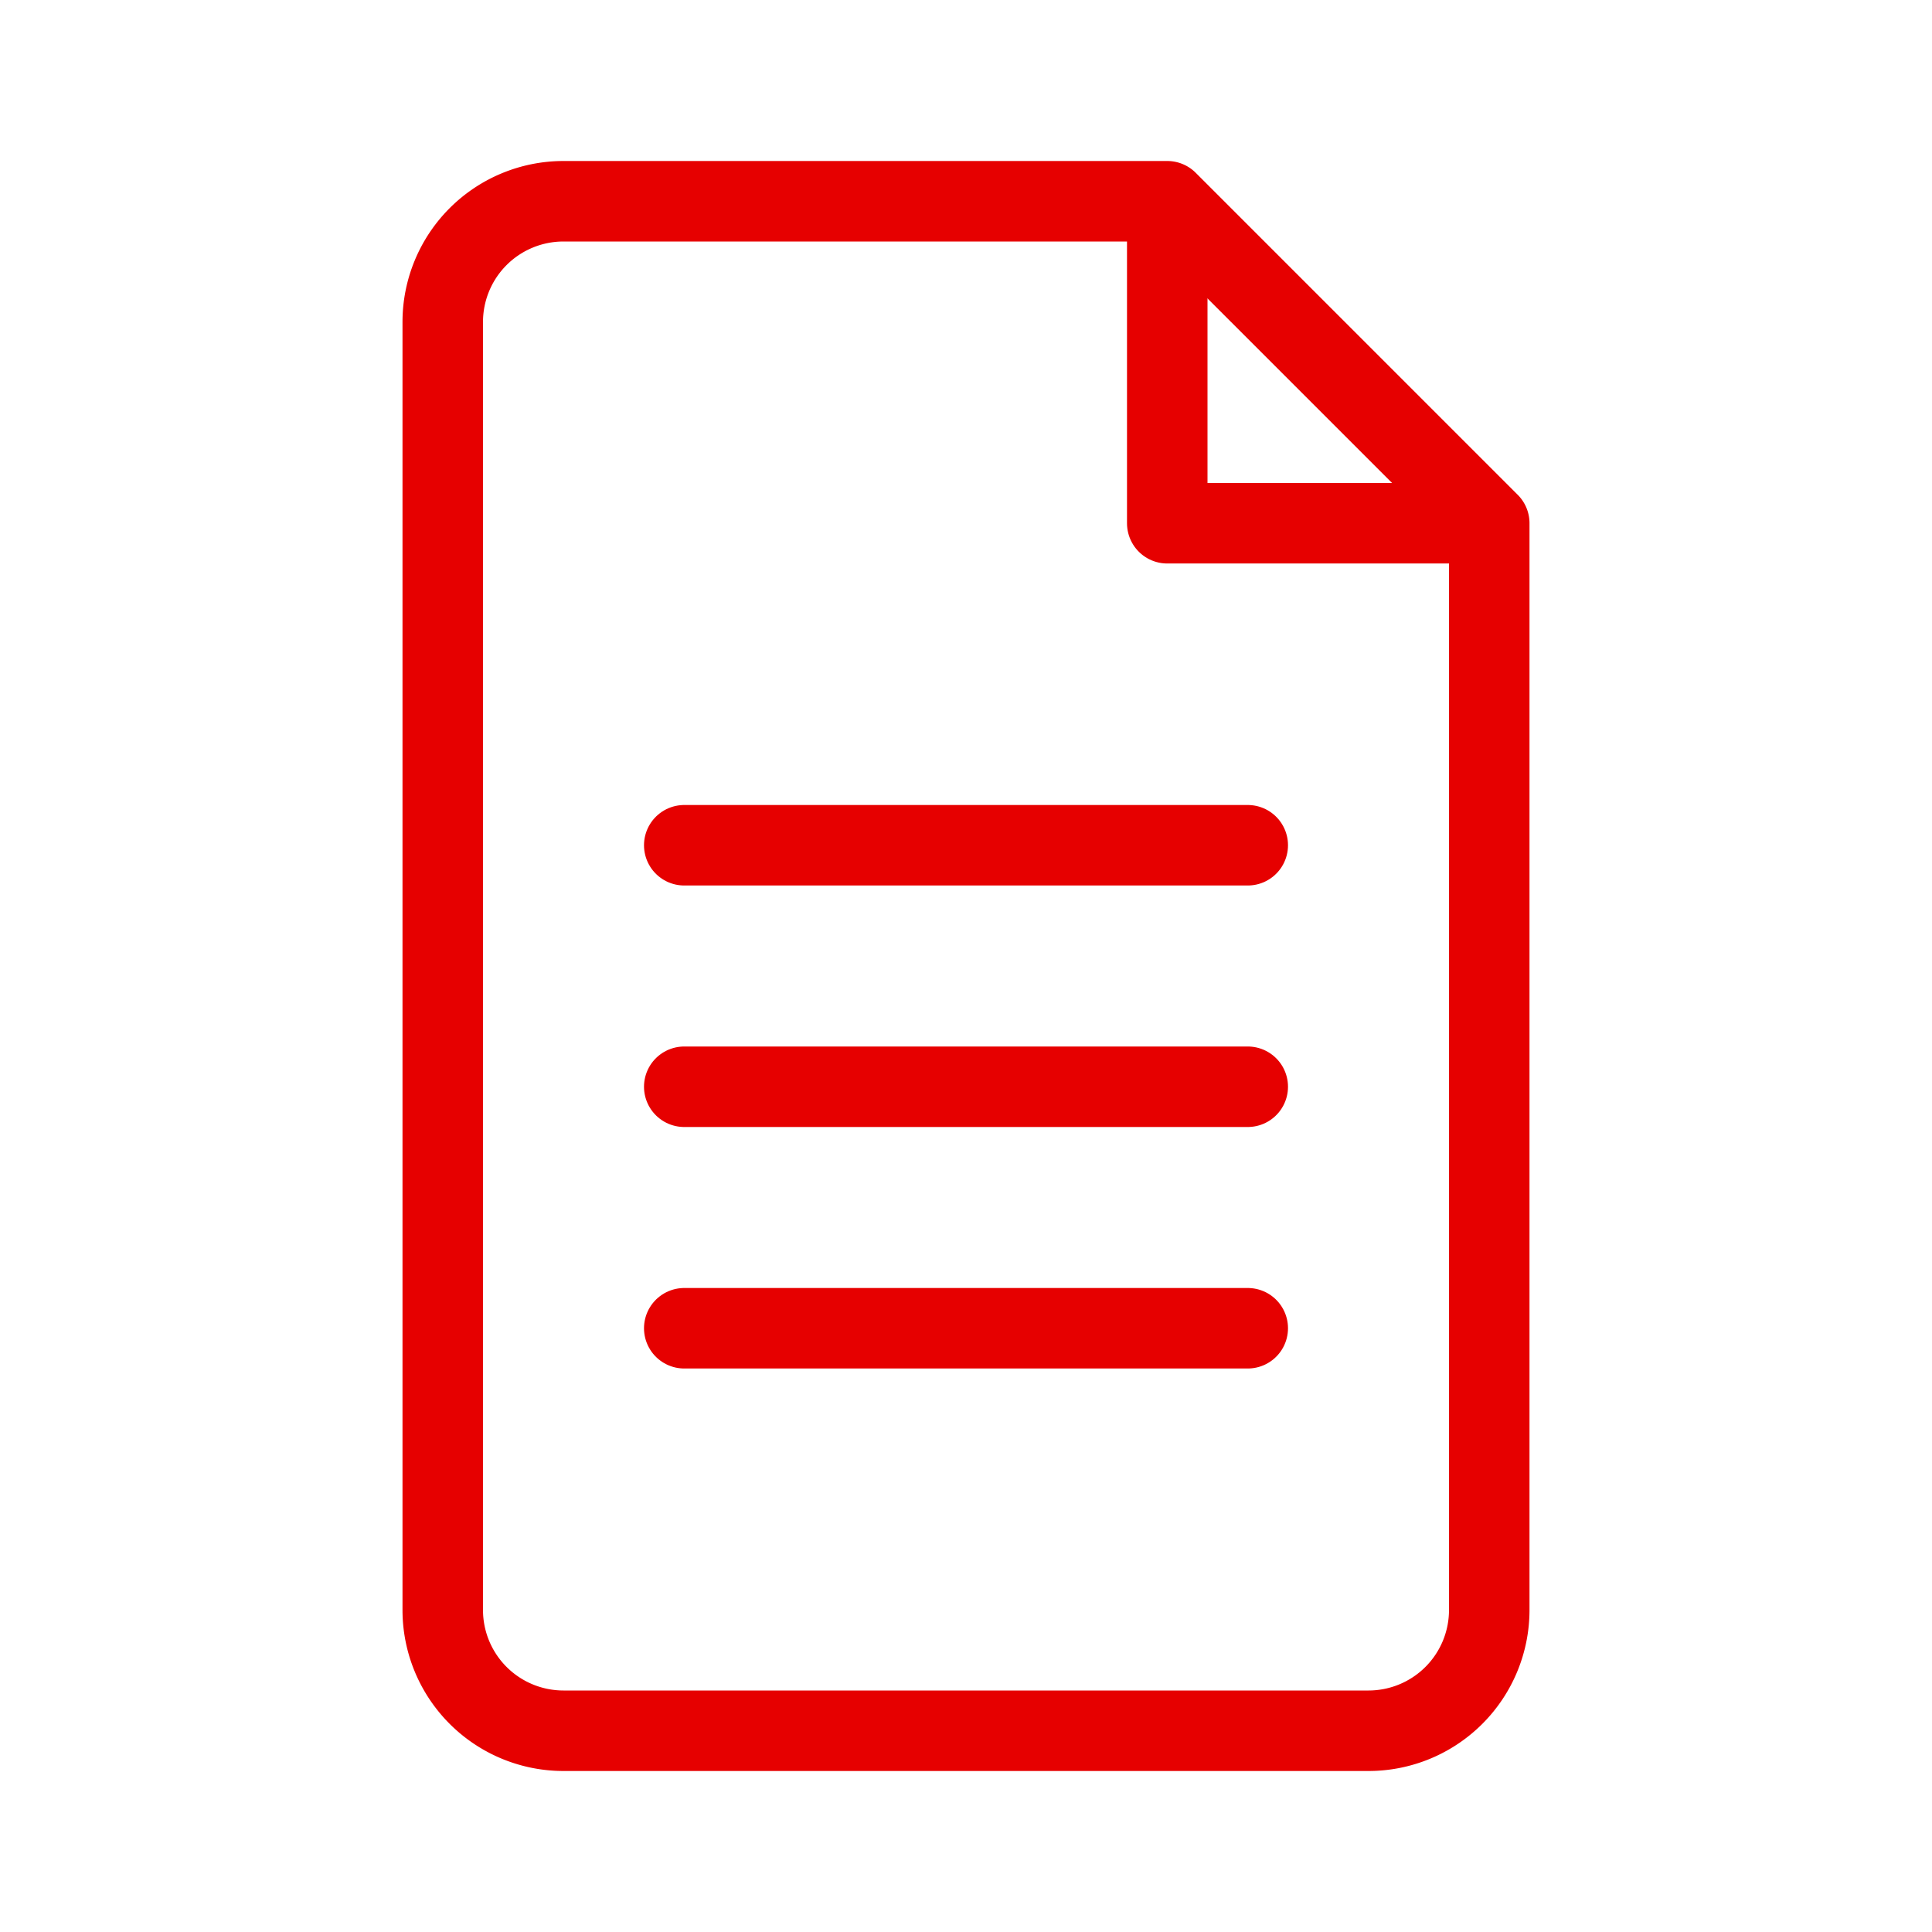 <svg id="0dc624e2-702e-4e56-8716-eaaed225002f" data-name="ICON" xmlns="http://www.w3.org/2000/svg" width="192"
     height="192" viewBox="0 0 192 192">
    <title>document</title>
    <line id="5e3fc45f-696d-412e-a0e5-e353249c8043" data-name="&lt;Pfad&gt;" x1="124" y1="84" x2="68" y2="84"
          fill="none" stroke="#E60000" stroke-linecap="round" stroke-linejoin="round" stroke-width="8"/>
    <line id="830c41c6-66cd-4fd7-9274-bb95280ef094" data-name="&lt;Pfad&gt;" x1="124" y1="108" x2="68" y2="108"
          fill="none" stroke="#E60000" stroke-linecap="round" stroke-linejoin="round" stroke-width="8"/>
    <line id="bf26bc7d-d938-40c0-91cf-ce4c3a9efe18" data-name="&lt;Pfad&gt;" x1="124" y1="132" x2="68" y2="132"
          fill="none" stroke="#E60000" stroke-linecap="round" stroke-linejoin="round" stroke-width="8"/>
    <rect width="192" height="192" fill="none"/>
    <path d="M148,52,116,20H56A12,12,0,0,0,44,32V160a12,12,0,0,0,12,12h80a12,12,0,0,0,12-12V52Z"
          transform="translate(0 0)" fill="none" stroke="#E60000" stroke-linejoin="round" stroke-width="8"/>
    <polyline points="116 20.23 116 52 148 52" fill="none" stroke="#E60000" stroke-linejoin="round" stroke-width="8"/>
</svg>